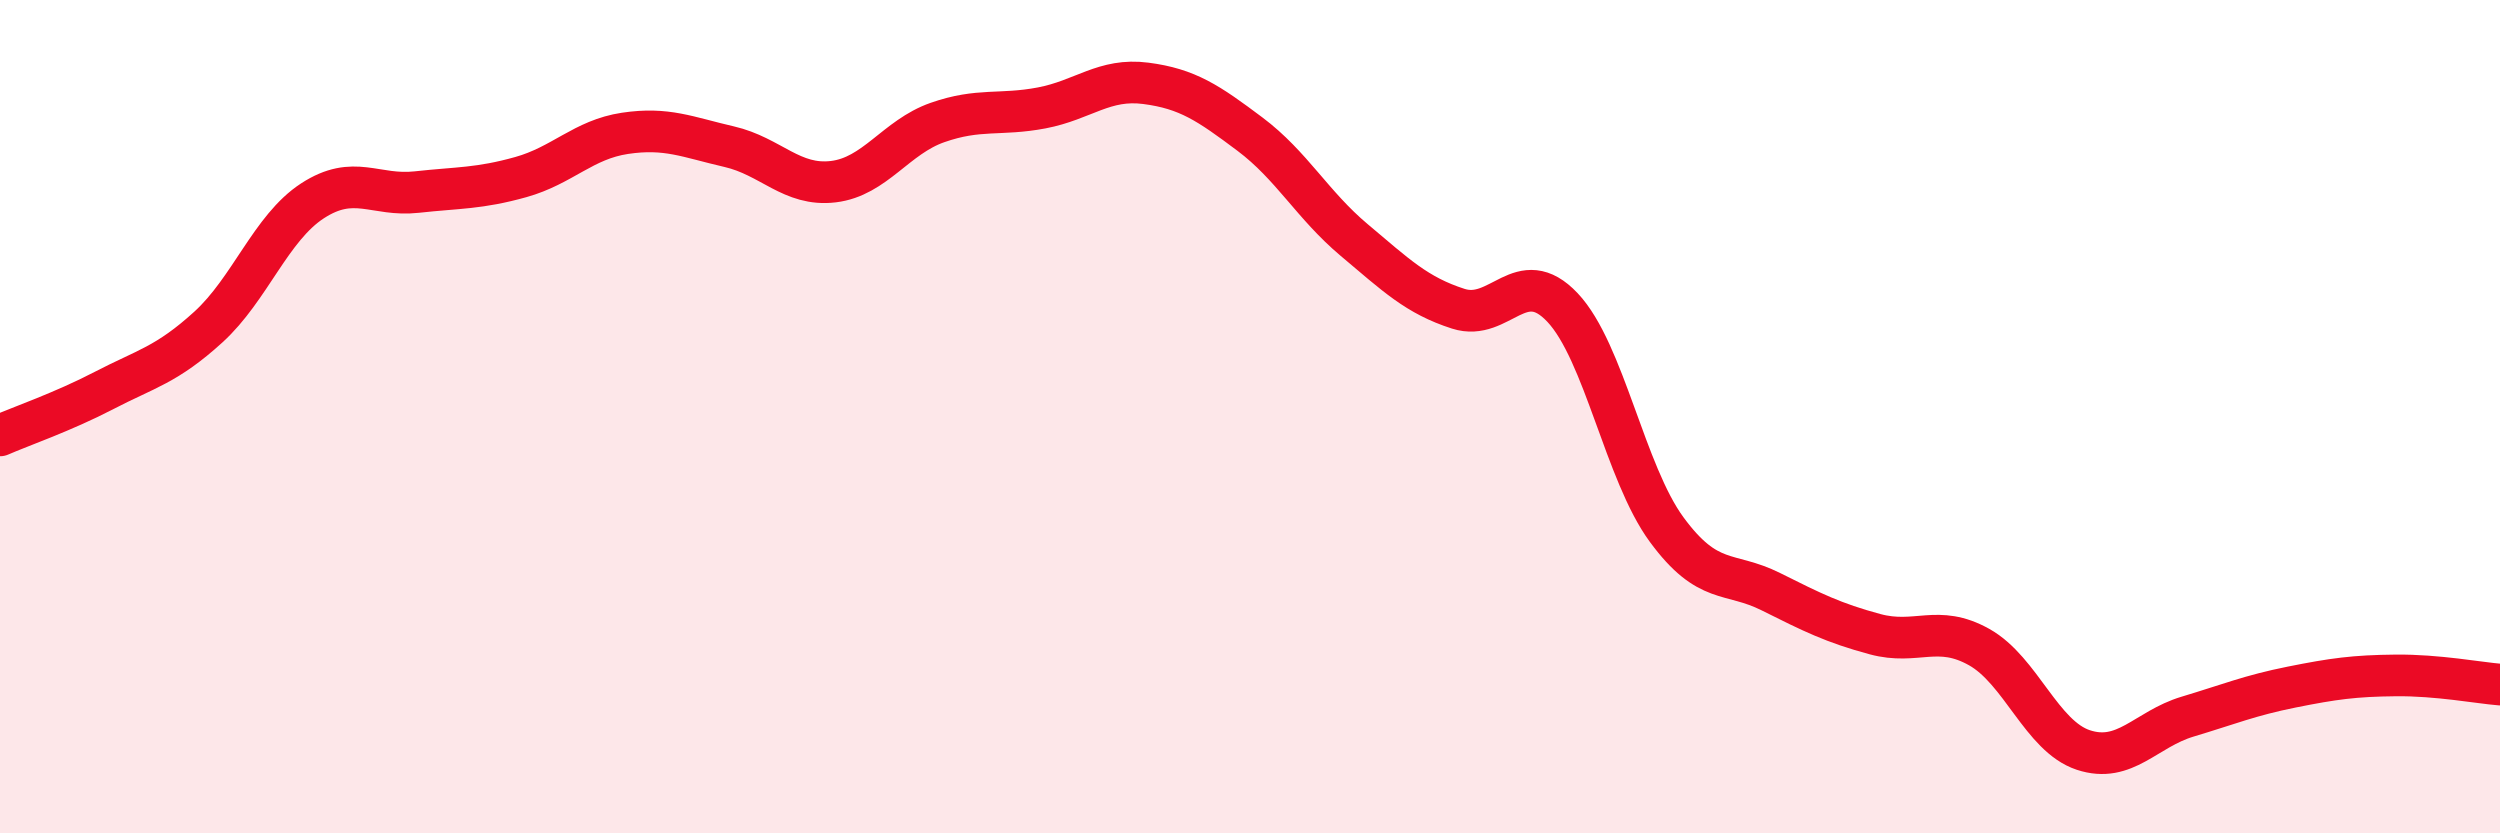 
    <svg width="60" height="20" viewBox="0 0 60 20" xmlns="http://www.w3.org/2000/svg">
      <path
        d="M 0,10.45 C 0.5,10.23 1.5,9.89 2.5,9.37 C 3.5,8.85 4,8.76 5,7.85 C 6,6.94 6.5,5.47 7.5,4.82 C 8.5,4.17 9,4.72 10,4.61 C 11,4.5 11.5,4.53 12.5,4.25 C 13.5,3.97 14,3.35 15,3.2 C 16,3.05 16.5,3.29 17.5,3.52 C 18.5,3.75 19,4.48 20,4.36 C 21,4.24 21.5,3.29 22.5,2.94 C 23.5,2.59 24,2.78 25,2.59 C 26,2.4 26.5,1.87 27.5,2 C 28.5,2.13 29,2.47 30,3.22 C 31,3.97 31.5,4.92 32.5,5.76 C 33.5,6.6 34,7.09 35,7.41 C 36,7.73 36.5,6.32 37.5,7.38 C 38.5,8.44 39,11.35 40,12.71 C 41,14.07 41.5,13.7 42.5,14.2 C 43.5,14.7 44,14.95 45,15.22 C 46,15.49 46.5,14.97 47.5,15.53 C 48.5,16.09 49,17.67 50,18 C 51,18.33 51.5,17.5 52.5,17.2 C 53.5,16.9 54,16.69 55,16.49 C 56,16.29 56.5,16.22 57.5,16.21 C 58.5,16.2 59.5,16.39 60,16.43L60 20L0 20Z"
        fill="#EB0A25"
        opacity="0.1"
        stroke-linecap="round"
        stroke-linejoin="round"
      />
      <path
        d="M 0,10.45 C 0.5,10.23 1.5,9.89 2.5,9.37 C 3.5,8.85 4,8.76 5,7.85 C 6,6.94 6.5,5.47 7.5,4.82 C 8.5,4.17 9,4.72 10,4.61 C 11,4.5 11.5,4.53 12.5,4.25 C 13.5,3.97 14,3.35 15,3.2 C 16,3.05 16.5,3.29 17.5,3.52 C 18.5,3.75 19,4.48 20,4.36 C 21,4.24 21.5,3.29 22.5,2.94 C 23.5,2.59 24,2.78 25,2.59 C 26,2.4 26.5,1.87 27.5,2 C 28.5,2.13 29,2.47 30,3.22 C 31,3.97 31.5,4.92 32.5,5.76 C 33.5,6.6 34,7.09 35,7.41 C 36,7.73 36.5,6.32 37.5,7.38 C 38.5,8.44 39,11.35 40,12.71 C 41,14.07 41.5,13.7 42.5,14.2 C 43.5,14.7 44,14.95 45,15.22 C 46,15.49 46.5,14.97 47.5,15.53 C 48.5,16.09 49,17.67 50,18 C 51,18.33 51.5,17.5 52.5,17.2 C 53.5,16.9 54,16.69 55,16.49 C 56,16.29 56.5,16.22 57.5,16.21 C 58.5,16.2 59.5,16.39 60,16.43"
        stroke="#EB0A25"
        stroke-width="1"
        fill="none"
        stroke-linecap="round"
        stroke-linejoin="round"
      />
    </svg>
  